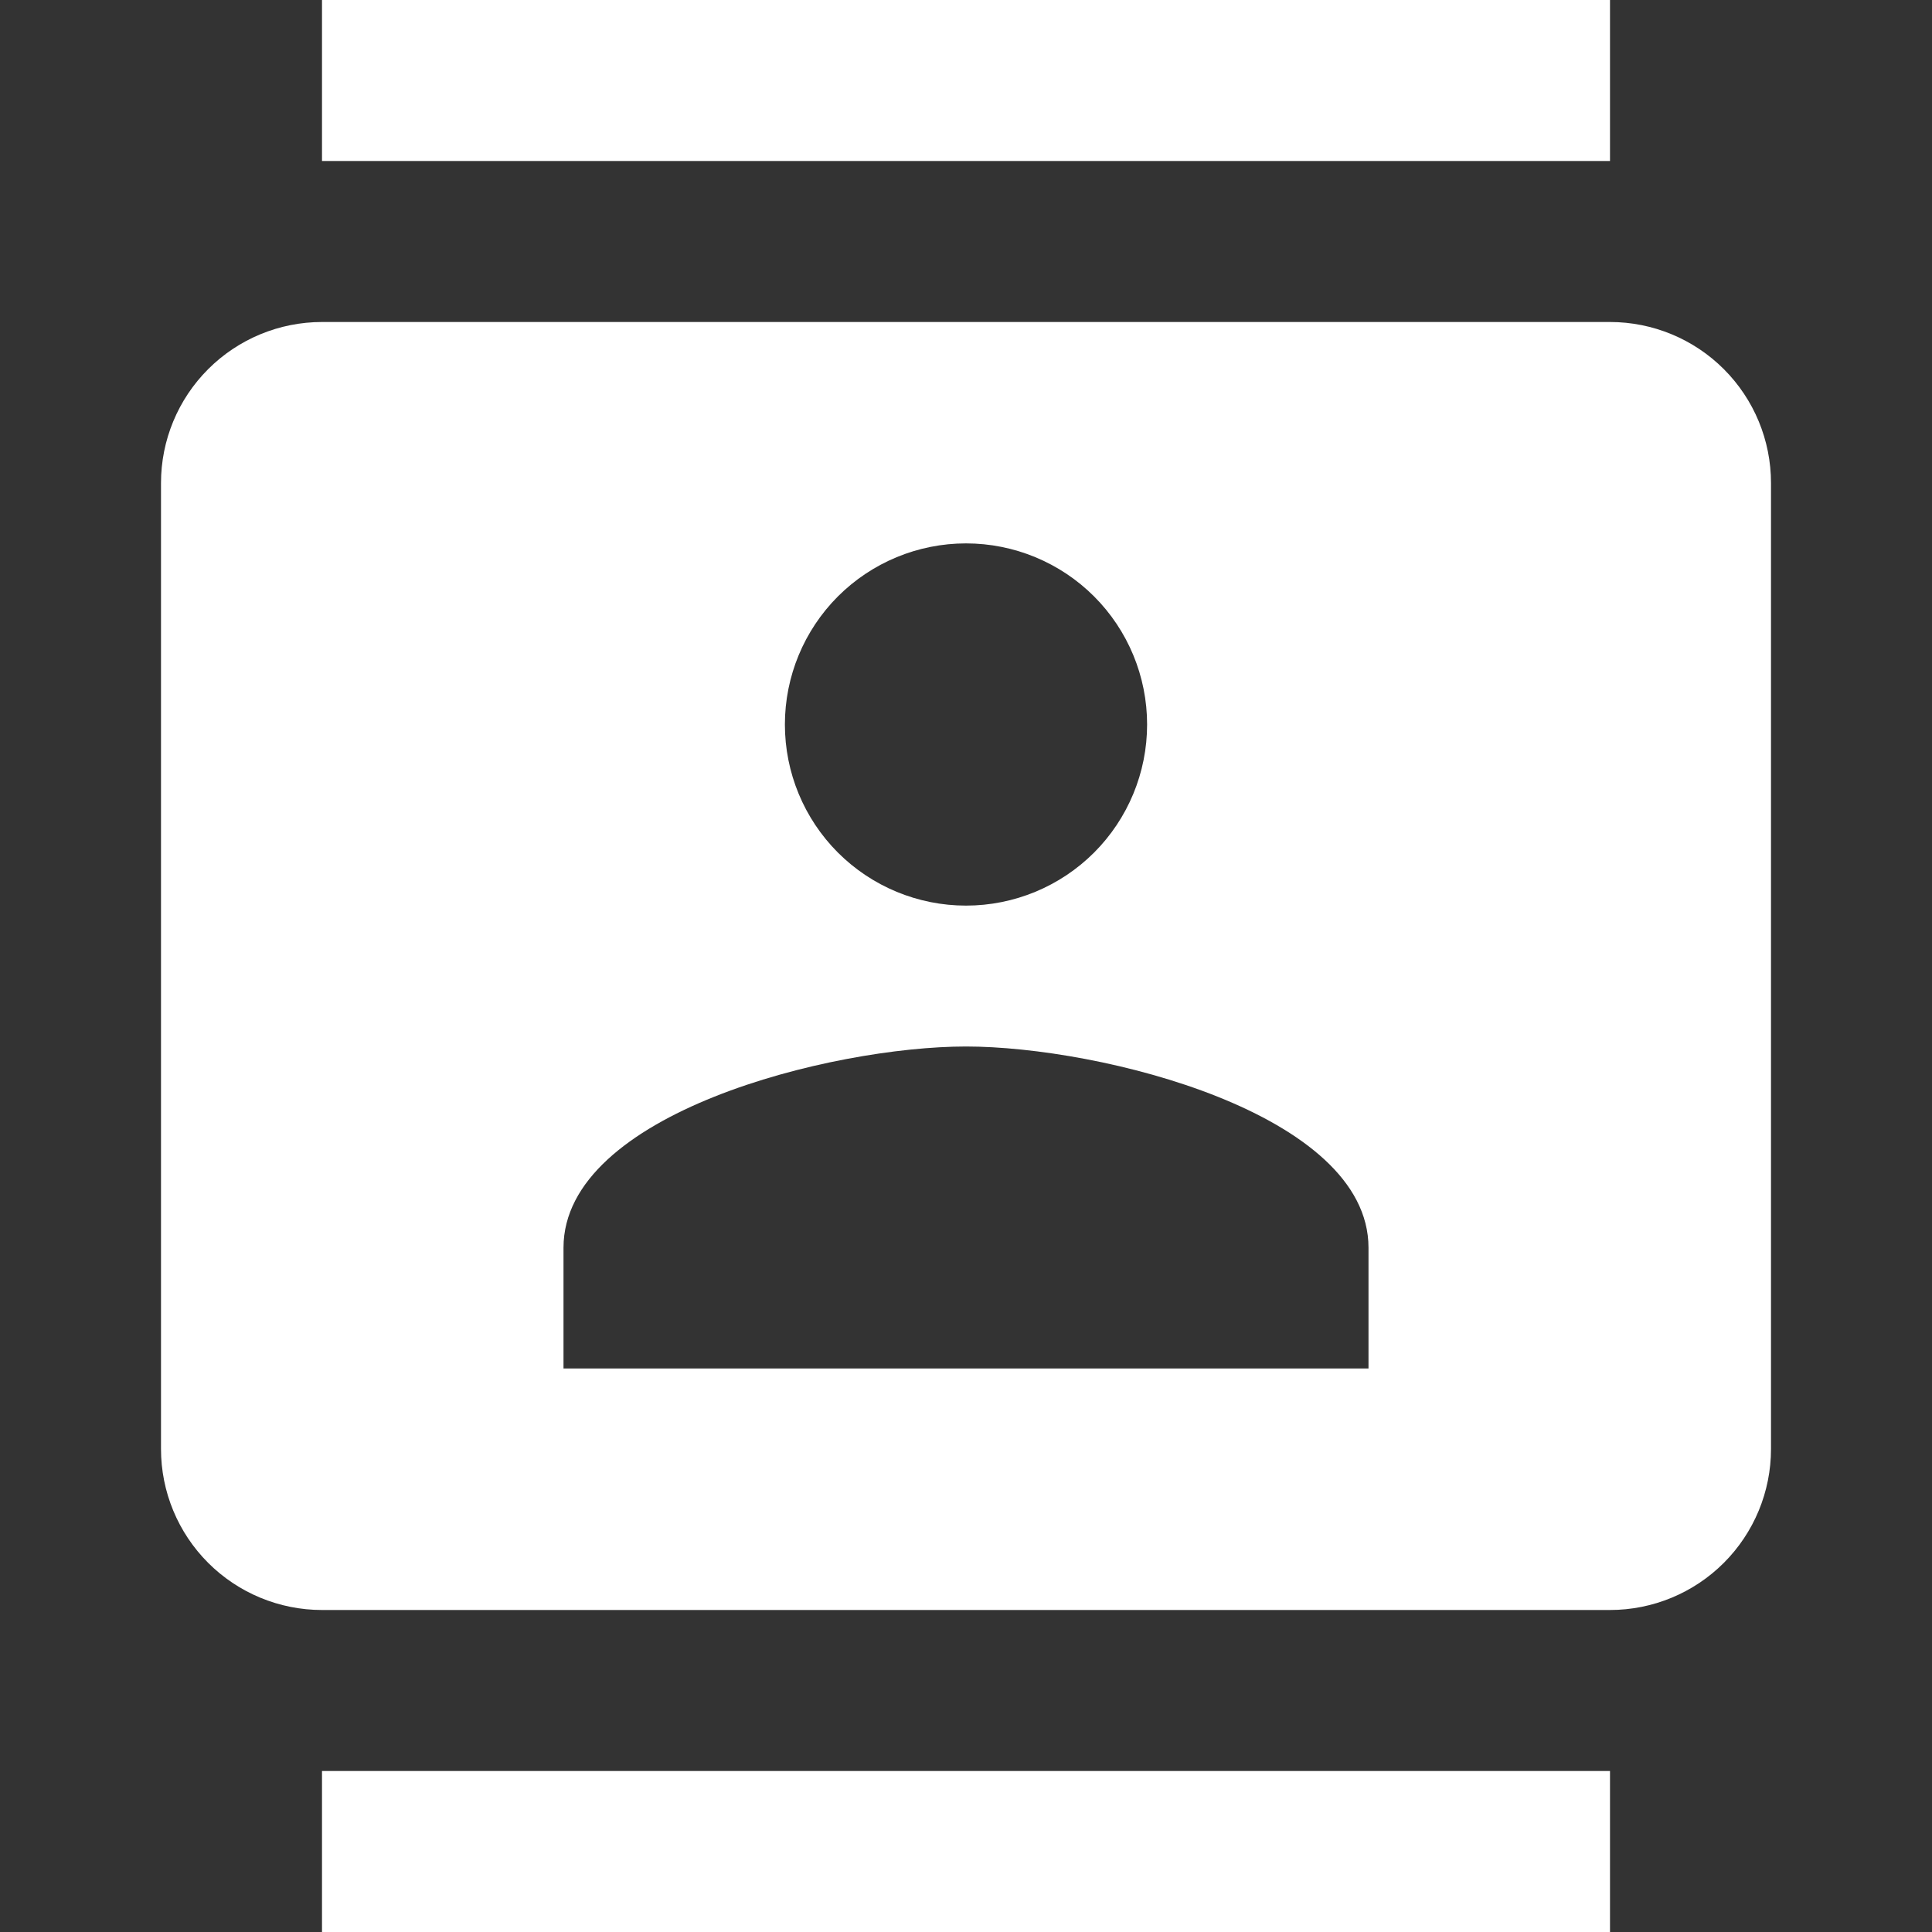 <?xml version="1.0" encoding="UTF-8"?>
<svg xmlns="http://www.w3.org/2000/svg" width="54" height="54" viewBox="0 0 54 54" fill="none">
  <rect x="0" y="0" width="54" height="54" fill="#333333" stroke="none"/>
  <path d="M45 0H9V4.5H45V0ZM9 54H45V49.5H9V54ZM45 9H9C7.807 9 6.662 9.474 5.818 10.318C4.974 11.162 4.5 12.306 4.5 13.5V40.5C4.5 41.694 4.974 42.838 5.818 43.682C6.662 44.526 7.807 45 9 45H45C46.194 45 47.338 44.526 48.182 43.682C49.026 42.838 49.5 41.694 49.5 40.5V13.5C49.5 12.306 49.026 11.162 48.182 10.318C47.338 9.474 46.194 9 45 9ZM27 15.188C28.343 15.188 29.63 15.721 30.58 16.67C31.529 17.62 32.062 18.907 32.062 20.25C32.062 21.593 31.529 22.88 30.58 23.83C29.63 24.779 28.343 25.312 27 25.312C25.657 25.312 24.37 24.779 23.42 23.83C22.471 22.88 21.938 21.593 21.938 20.25C21.938 18.907 22.471 17.62 23.42 16.67C24.37 15.721 25.657 15.188 27 15.188ZM38.25 38.25H15.75V34.875C15.75 31.117 23.242 29.25 27 29.25C30.758 29.25 38.25 31.117 38.25 34.875V38.25Z" fill="white"></path>
</svg>
